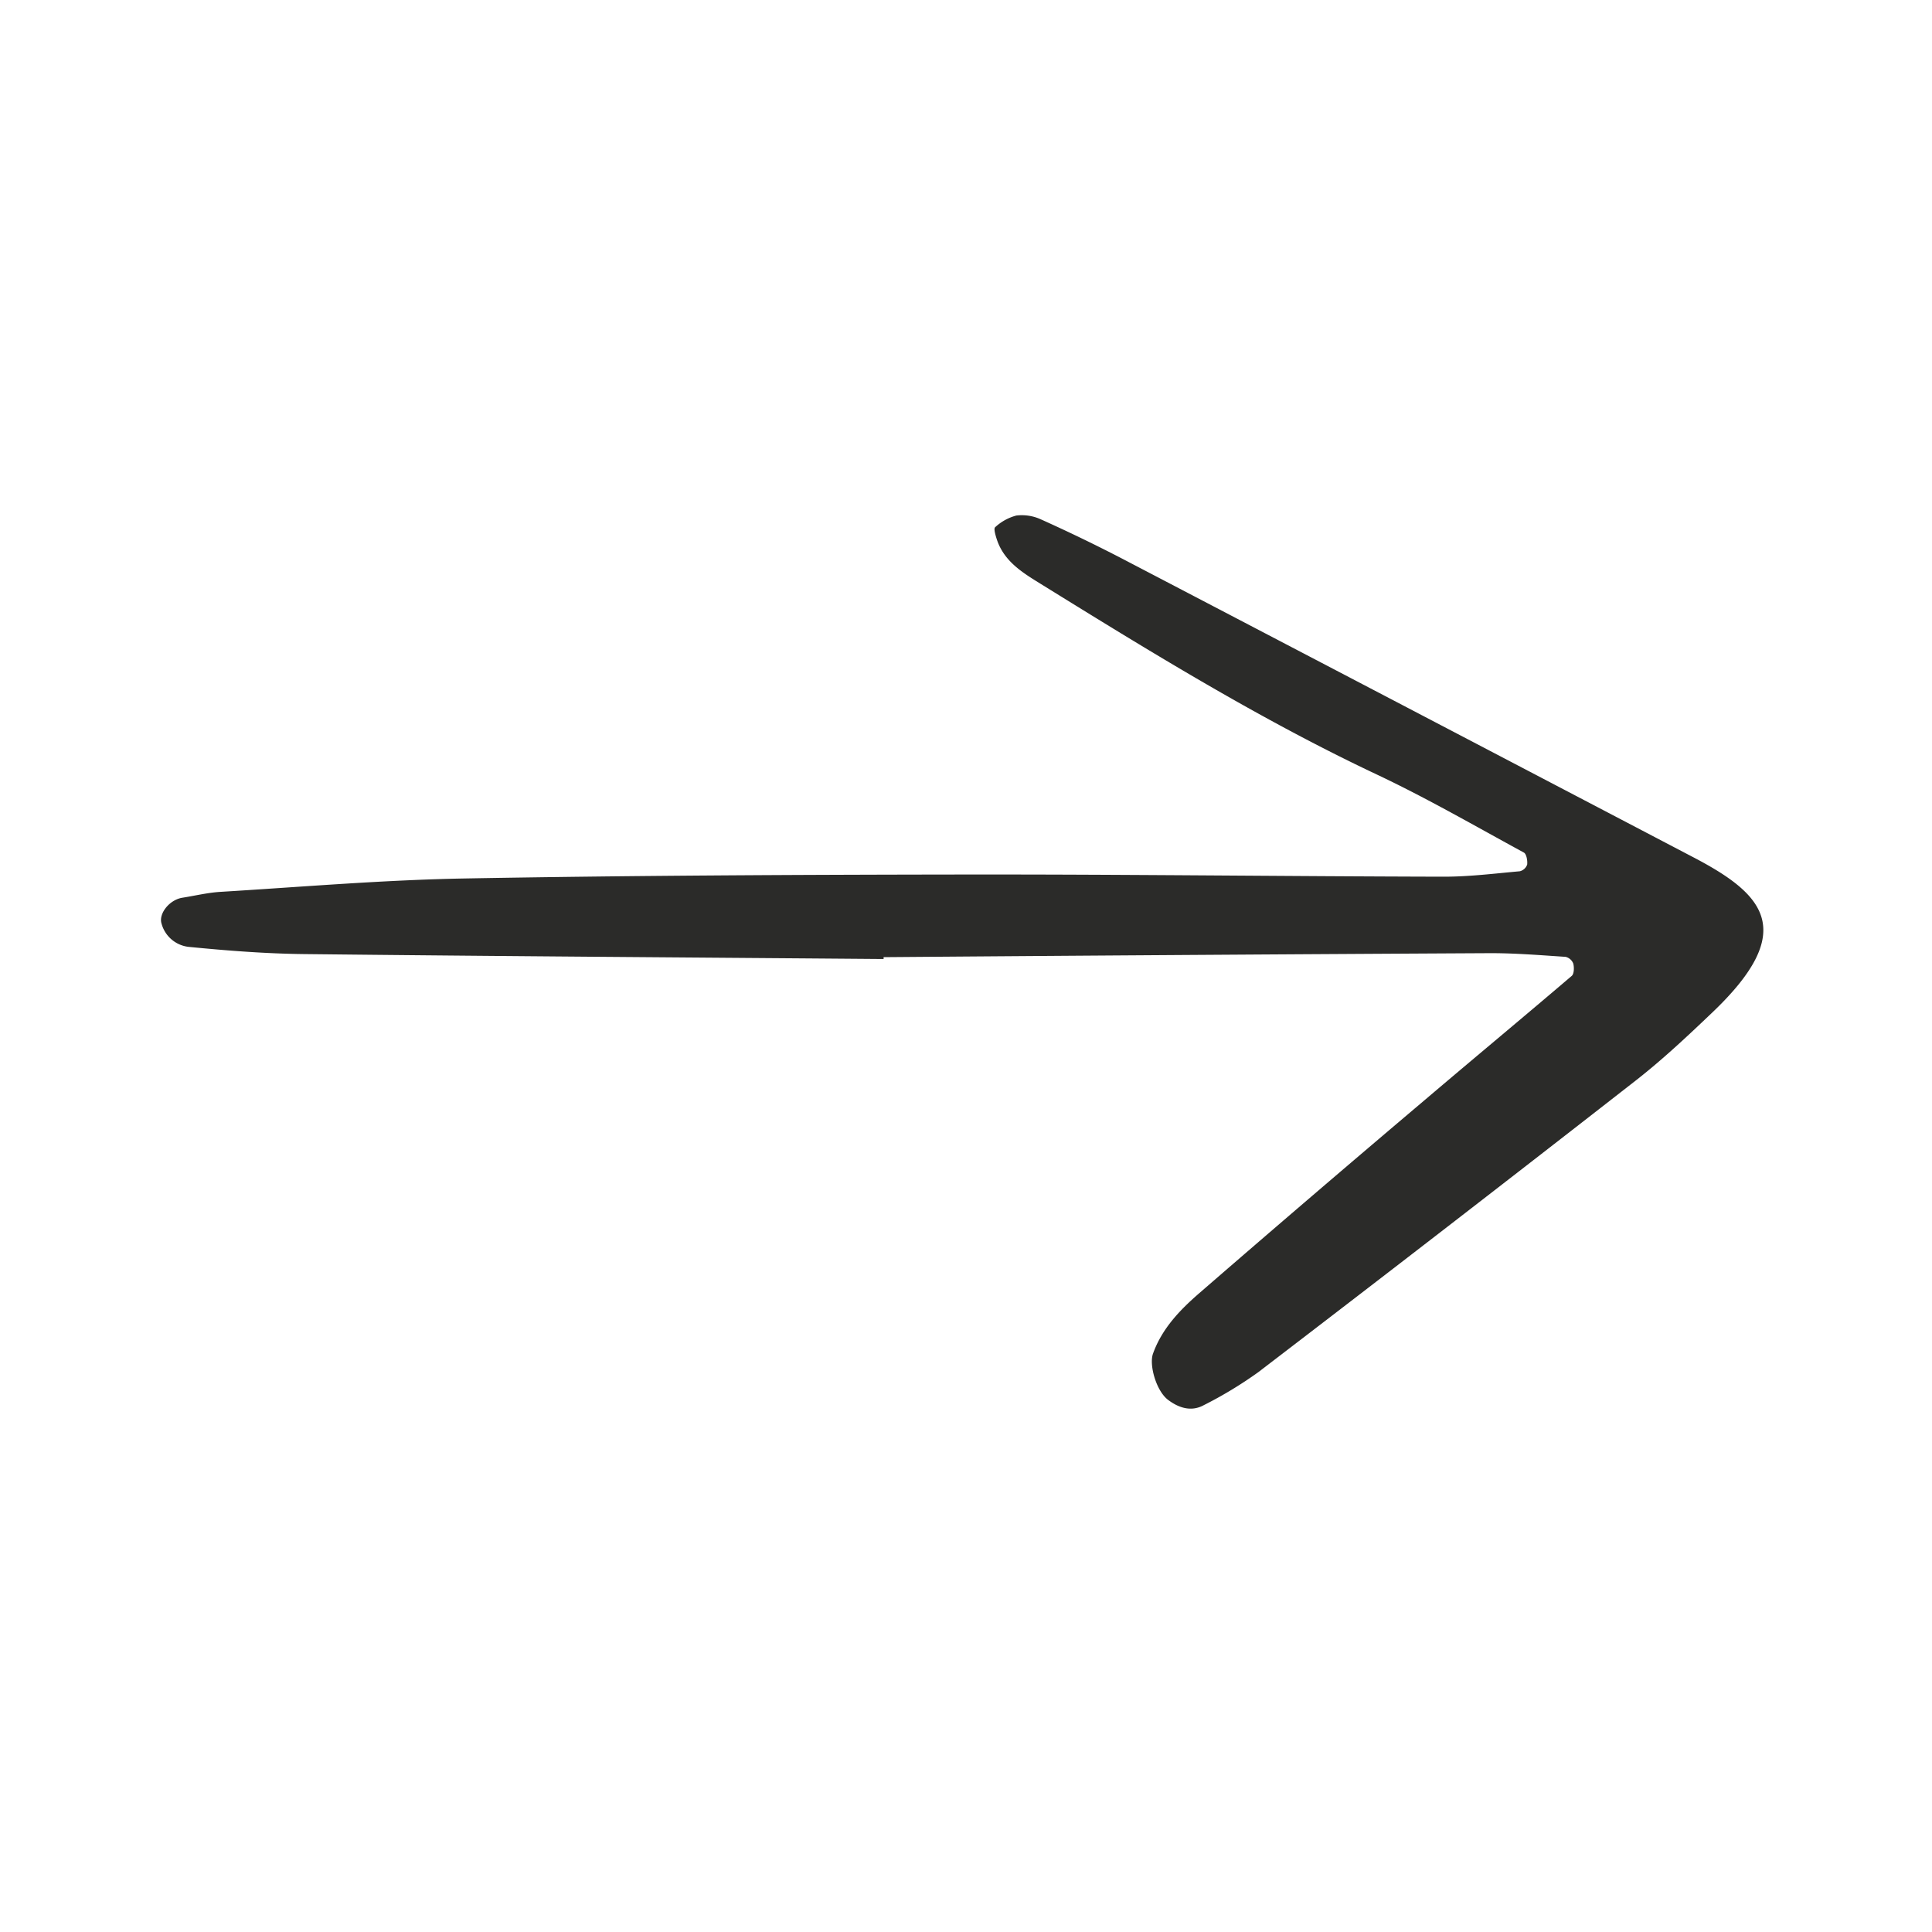 <?xml version="1.0" encoding="UTF-8"?> <svg xmlns="http://www.w3.org/2000/svg" xmlns:xlink="http://www.w3.org/1999/xlink" xmlns:svgjs="http://svgjs.com/svgjs" width="512" height="512" x="0" y="0" viewBox="0 0 180 180" style="enable-background:new 0 0 512 512" xml:space="preserve" class=""> <g> <path fill="#2b2b29" d="M82.323 89.35c-17.996-.146-35.992-.263-53.988-.46-3.587-.04-7.18-.321-10.752-.672a2.954 2.954 0 0 1-2.532-2.166c-.294-.919.726-2.223 1.945-2.414 1.181-.186 2.356-.474 3.544-.546 7.582-.46 15.165-1.11 22.754-1.247 15.594-.28 31.192-.35 46.788-.369 14.797-.016 29.595.169 44.392.203 2.376.006 4.754-.294 7.126-.506a.972.972 0 0 0 .684-.626c.042-.367-.066-.985-.31-1.116-4.547-2.472-9.038-5.072-13.714-7.278-10.877-5.132-21.082-11.425-31.278-17.74-1.676-1.037-3.432-2.091-4.108-4.15-.123-.375-.315-1.017-.159-1.142a4.63 4.63 0 0 1 1.98-1.091 4.28 4.28 0 0 1 2.304.368 150.091 150.091 0 0 1 7.557 3.653c17.718 9.25 35.43 18.511 53.136 27.782 6.688 3.479 9.867 6.852 1.838 14.5-2.313 2.205-4.653 4.406-7.168 6.366a4650.13 4650.13 0 0 1-35.121 27.137 38.039 38.039 0 0 1-5.096 3.085c-1.158.629-2.318.256-3.318-.498-1.101-.83-1.784-3.244-1.405-4.305.844-2.356 2.524-4.085 4.328-5.65a2234.522 2234.522 0 0 1 20.954-17.95c4.563-3.881 9.174-7.706 13.73-11.595.225-.192.236-.788.145-1.146a1.03 1.03 0 0 0-.718-.63c-2.382-.155-4.767-.354-7.15-.342-18.797.1-37.594.223-56.39.372z" data-original="#000000" class=""></path> </g> </svg> 